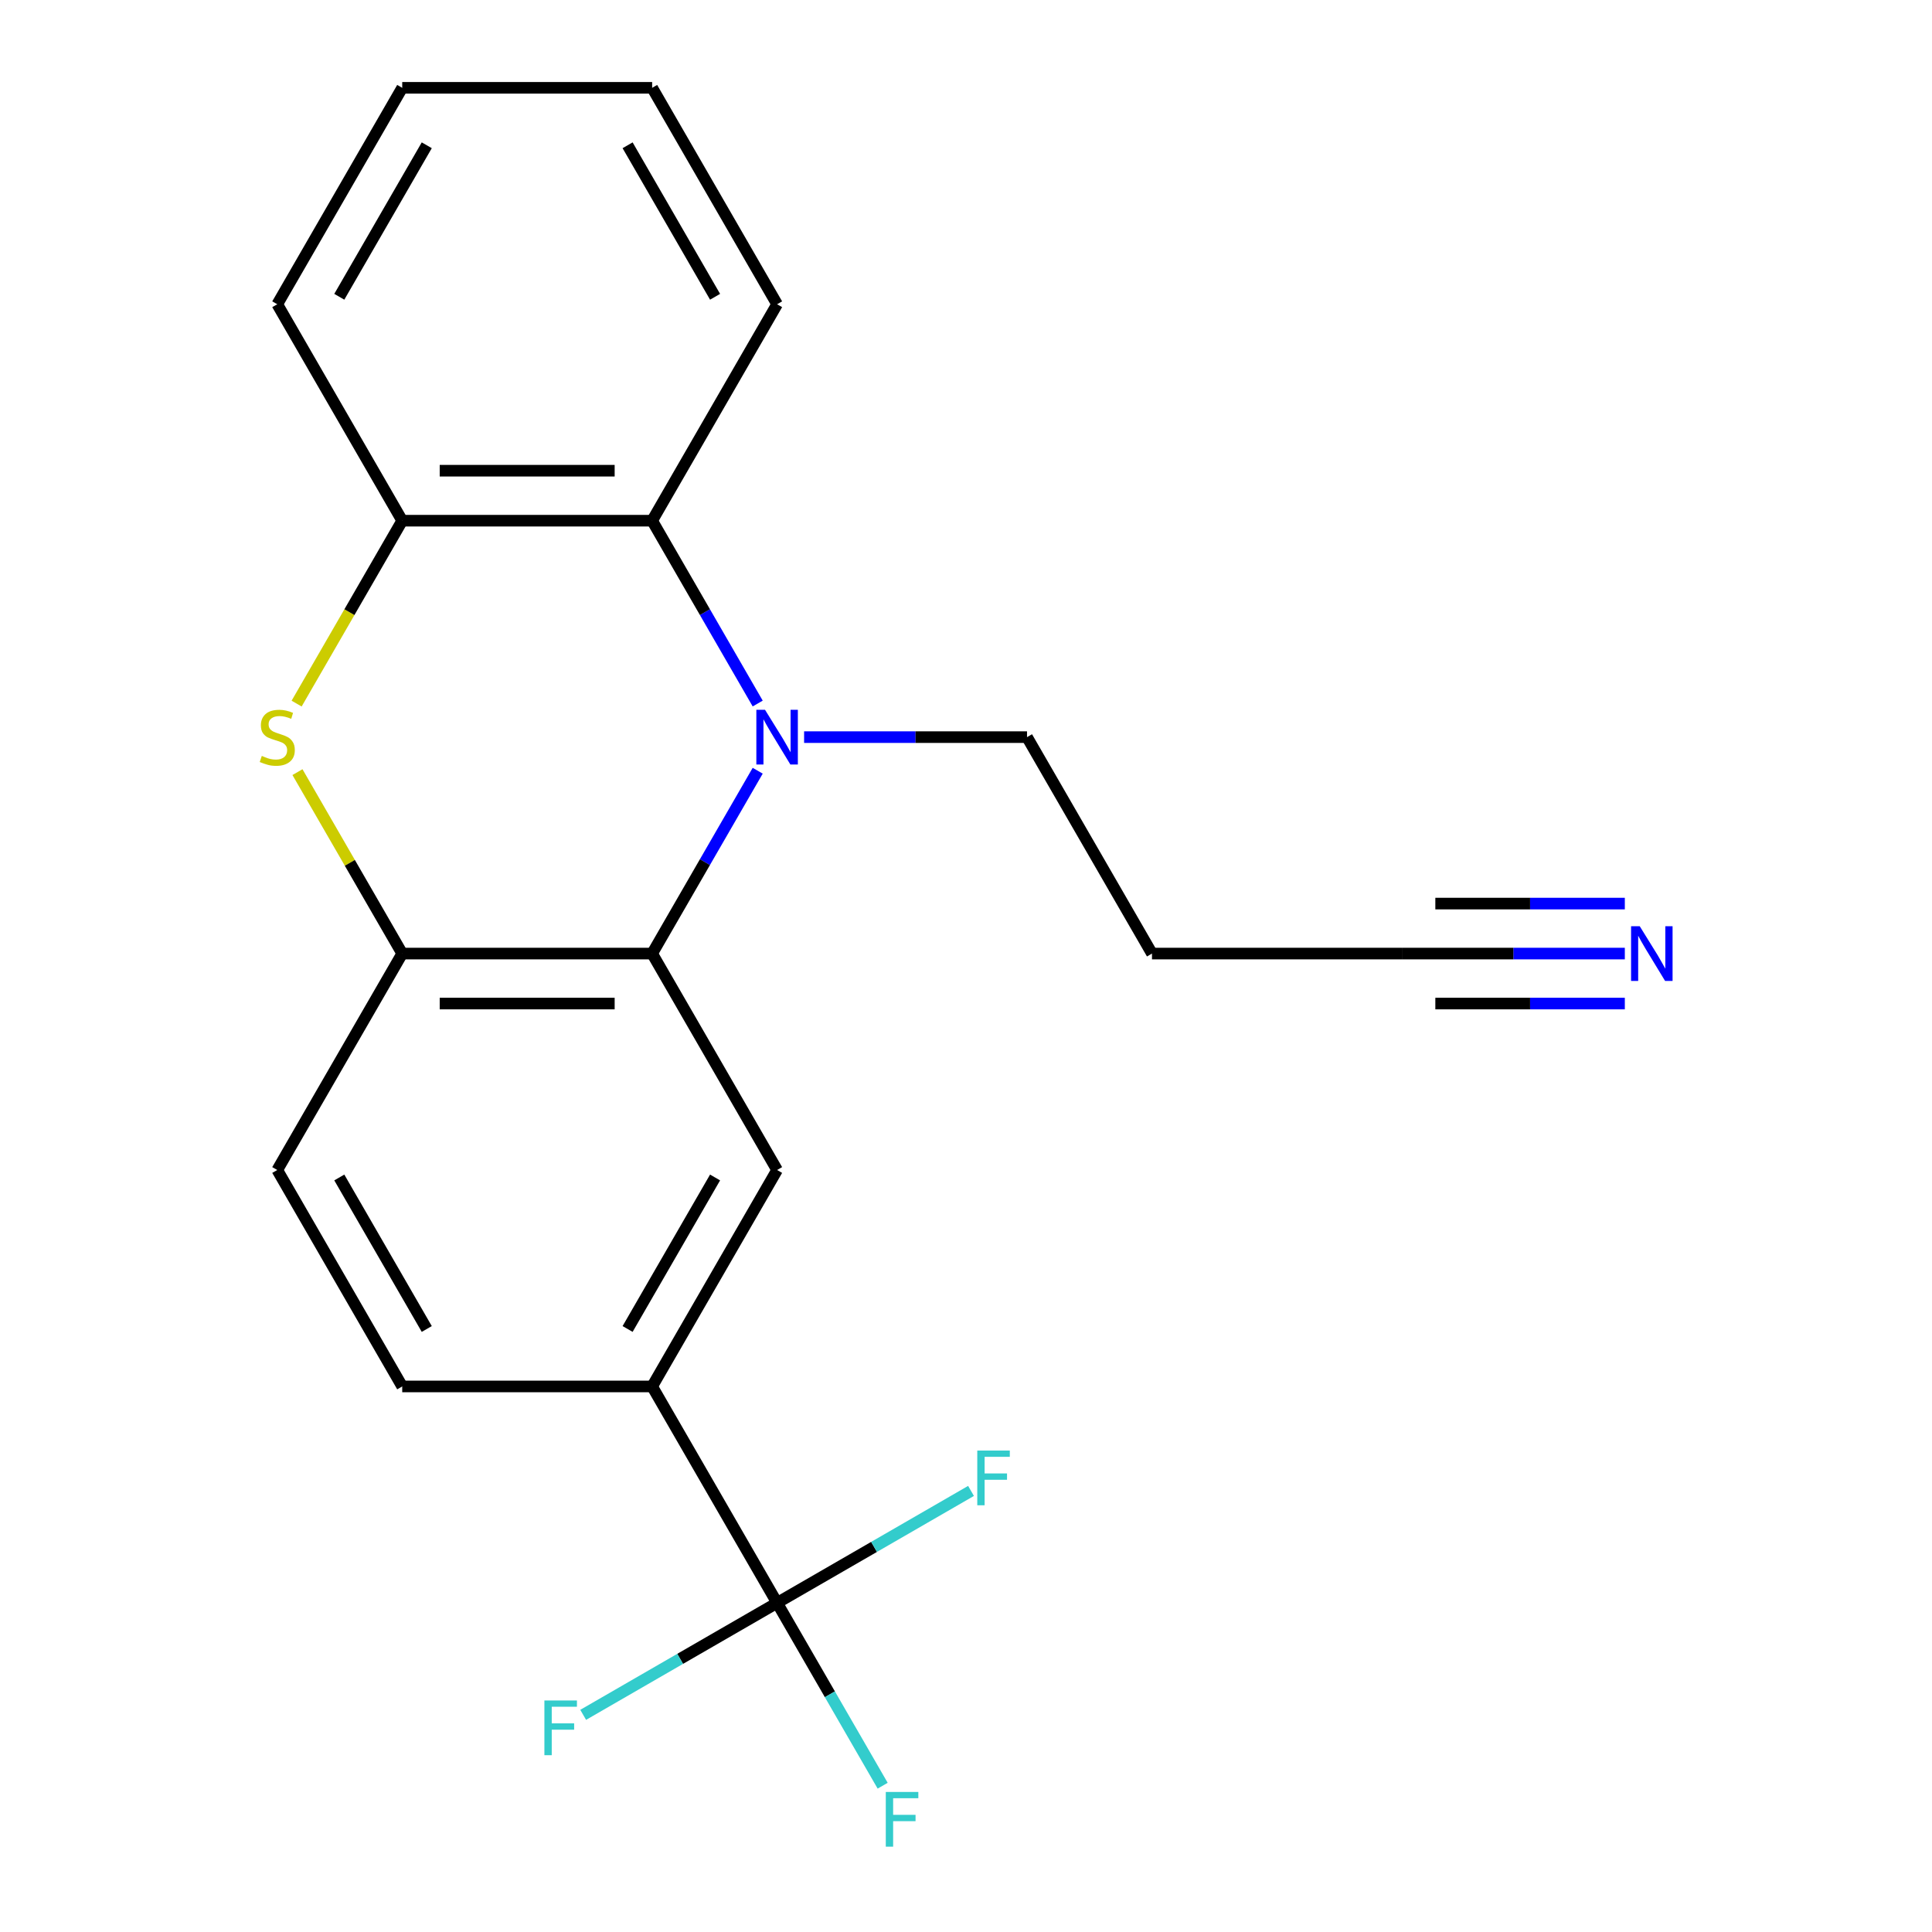 <?xml version='1.0' encoding='iso-8859-1'?>
<svg version='1.1' baseProfile='full'
              xmlns='http://www.w3.org/2000/svg'
                      xmlns:rdkit='http://www.rdkit.org/xml'
                      xmlns:xlink='http://www.w3.org/1999/xlink'
                  xml:space='preserve'
width='1000px' height='1000px' viewBox='0 0 1000 1000'>
<!-- END OF HEADER -->
<rect style='opacity:1.0;fill:#FFFFFF;stroke:none' width='1000' height='1000' x='0' y='0'> </rect>
<path class='bond-0' d='M 392.184,398.931 L 364.866,446.248' style='fill:none;fill-rule:evenodd;stroke:#0000FF;stroke-width:6px;stroke-linecap:butt;stroke-linejoin:miter;stroke-opacity:1' />
<path class='bond-0' d='M 364.866,446.248 L 337.548,493.565' style='fill:none;fill-rule:evenodd;stroke:#000000;stroke-width:6px;stroke-linecap:butt;stroke-linejoin:miter;stroke-opacity:1' />
<path class='bond-4' d='M 392.184,364.143 L 364.866,316.827' style='fill:none;fill-rule:evenodd;stroke:#0000FF;stroke-width:6px;stroke-linecap:butt;stroke-linejoin:miter;stroke-opacity:1' />
<path class='bond-4' d='M 364.866,316.827 L 337.548,269.51' style='fill:none;fill-rule:evenodd;stroke:#000000;stroke-width:6px;stroke-linecap:butt;stroke-linejoin:miter;stroke-opacity:1' />
<path class='bond-15' d='M 416.201,381.537 L 473.893,381.537' style='fill:none;fill-rule:evenodd;stroke:#0000FF;stroke-width:6px;stroke-linecap:butt;stroke-linejoin:miter;stroke-opacity:1' />
<path class='bond-15' d='M 473.893,381.537 L 531.585,381.537' style='fill:none;fill-rule:evenodd;stroke:#000000;stroke-width:6px;stroke-linecap:butt;stroke-linejoin:miter;stroke-opacity:1' />
<path class='bond-3' d='M 337.548,493.565 L 208.189,493.565' style='fill:none;fill-rule:evenodd;stroke:#000000;stroke-width:6px;stroke-linecap:butt;stroke-linejoin:miter;stroke-opacity:1' />
<path class='bond-3' d='M 318.144,519.437 L 227.593,519.437' style='fill:none;fill-rule:evenodd;stroke:#000000;stroke-width:6px;stroke-linecap:butt;stroke-linejoin:miter;stroke-opacity:1' />
<path class='bond-6' d='M 337.548,493.565 L 402.227,605.592' style='fill:none;fill-rule:evenodd;stroke:#000000;stroke-width:6px;stroke-linecap:butt;stroke-linejoin:miter;stroke-opacity:1' />
<path class='bond-1' d='M 153.53,364.183 L 180.859,316.847' style='fill:none;fill-rule:evenodd;stroke:#CCCC00;stroke-width:6px;stroke-linecap:butt;stroke-linejoin:miter;stroke-opacity:1' />
<path class='bond-1' d='M 180.859,316.847 L 208.189,269.51' style='fill:none;fill-rule:evenodd;stroke:#000000;stroke-width:6px;stroke-linecap:butt;stroke-linejoin:miter;stroke-opacity:1' />
<path class='bond-21' d='M 153.968,399.651 L 181.079,446.608' style='fill:none;fill-rule:evenodd;stroke:#CCCC00;stroke-width:6px;stroke-linecap:butt;stroke-linejoin:miter;stroke-opacity:1' />
<path class='bond-21' d='M 181.079,446.608 L 208.189,493.565' style='fill:none;fill-rule:evenodd;stroke:#000000;stroke-width:6px;stroke-linecap:butt;stroke-linejoin:miter;stroke-opacity:1' />
<path class='bond-2' d='M 402.227,829.648 L 337.548,717.62' style='fill:none;fill-rule:evenodd;stroke:#000000;stroke-width:6px;stroke-linecap:butt;stroke-linejoin:miter;stroke-opacity:1' />
<path class='bond-12' d='M 402.227,829.648 L 429.545,876.964' style='fill:none;fill-rule:evenodd;stroke:#000000;stroke-width:6px;stroke-linecap:butt;stroke-linejoin:miter;stroke-opacity:1' />
<path class='bond-12' d='M 429.545,876.964 L 456.864,924.281' style='fill:none;fill-rule:evenodd;stroke:#33CCCC;stroke-width:6px;stroke-linecap:butt;stroke-linejoin:miter;stroke-opacity:1' />
<path class='bond-13' d='M 402.227,829.648 L 352.04,858.623' style='fill:none;fill-rule:evenodd;stroke:#000000;stroke-width:6px;stroke-linecap:butt;stroke-linejoin:miter;stroke-opacity:1' />
<path class='bond-13' d='M 352.04,858.623 L 301.853,887.598' style='fill:none;fill-rule:evenodd;stroke:#33CCCC;stroke-width:6px;stroke-linecap:butt;stroke-linejoin:miter;stroke-opacity:1' />
<path class='bond-14' d='M 402.227,829.648 L 452.414,800.672' style='fill:none;fill-rule:evenodd;stroke:#000000;stroke-width:6px;stroke-linecap:butt;stroke-linejoin:miter;stroke-opacity:1' />
<path class='bond-14' d='M 452.414,800.672 L 502.6,771.697' style='fill:none;fill-rule:evenodd;stroke:#33CCCC;stroke-width:6px;stroke-linecap:butt;stroke-linejoin:miter;stroke-opacity:1' />
<path class='bond-10' d='M 208.189,493.565 L 143.51,605.592' style='fill:none;fill-rule:evenodd;stroke:#000000;stroke-width:6px;stroke-linecap:butt;stroke-linejoin:miter;stroke-opacity:1' />
<path class='bond-5' d='M 337.548,269.51 L 208.189,269.51' style='fill:none;fill-rule:evenodd;stroke:#000000;stroke-width:6px;stroke-linecap:butt;stroke-linejoin:miter;stroke-opacity:1' />
<path class='bond-5' d='M 318.144,243.638 L 227.593,243.638' style='fill:none;fill-rule:evenodd;stroke:#000000;stroke-width:6px;stroke-linecap:butt;stroke-linejoin:miter;stroke-opacity:1' />
<path class='bond-17' d='M 337.548,269.51 L 402.227,157.482' style='fill:none;fill-rule:evenodd;stroke:#000000;stroke-width:6px;stroke-linecap:butt;stroke-linejoin:miter;stroke-opacity:1' />
<path class='bond-18' d='M 208.189,269.51 L 143.51,157.482' style='fill:none;fill-rule:evenodd;stroke:#000000;stroke-width:6px;stroke-linecap:butt;stroke-linejoin:miter;stroke-opacity:1' />
<path class='bond-7' d='M 402.227,605.592 L 337.548,717.62' style='fill:none;fill-rule:evenodd;stroke:#000000;stroke-width:6px;stroke-linecap:butt;stroke-linejoin:miter;stroke-opacity:1' />
<path class='bond-7' d='M 370.119,609.461 L 324.844,687.88' style='fill:none;fill-rule:evenodd;stroke:#000000;stroke-width:6px;stroke-linecap:butt;stroke-linejoin:miter;stroke-opacity:1' />
<path class='bond-11' d='M 337.548,717.62 L 208.189,717.62' style='fill:none;fill-rule:evenodd;stroke:#000000;stroke-width:6px;stroke-linecap:butt;stroke-linejoin:miter;stroke-opacity:1' />
<path class='bond-8' d='M 841.007,493.565 L 783.315,493.565' style='fill:none;fill-rule:evenodd;stroke:#0000FF;stroke-width:6px;stroke-linecap:butt;stroke-linejoin:miter;stroke-opacity:1' />
<path class='bond-8' d='M 783.315,493.565 L 725.623,493.565' style='fill:none;fill-rule:evenodd;stroke:#000000;stroke-width:6px;stroke-linecap:butt;stroke-linejoin:miter;stroke-opacity:1' />
<path class='bond-8' d='M 841.007,467.693 L 791.969,467.693' style='fill:none;fill-rule:evenodd;stroke:#0000FF;stroke-width:6px;stroke-linecap:butt;stroke-linejoin:miter;stroke-opacity:1' />
<path class='bond-8' d='M 791.969,467.693 L 742.93,467.693' style='fill:none;fill-rule:evenodd;stroke:#000000;stroke-width:6px;stroke-linecap:butt;stroke-linejoin:miter;stroke-opacity:1' />
<path class='bond-8' d='M 841.007,519.437 L 791.969,519.437' style='fill:none;fill-rule:evenodd;stroke:#0000FF;stroke-width:6px;stroke-linecap:butt;stroke-linejoin:miter;stroke-opacity:1' />
<path class='bond-8' d='M 791.969,519.437 L 742.93,519.437' style='fill:none;fill-rule:evenodd;stroke:#000000;stroke-width:6px;stroke-linecap:butt;stroke-linejoin:miter;stroke-opacity:1' />
<path class='bond-9' d='M 725.623,493.565 L 596.264,493.565' style='fill:none;fill-rule:evenodd;stroke:#000000;stroke-width:6px;stroke-linecap:butt;stroke-linejoin:miter;stroke-opacity:1' />
<path class='bond-23' d='M 143.51,605.592 L 208.189,717.62' style='fill:none;fill-rule:evenodd;stroke:#000000;stroke-width:6px;stroke-linecap:butt;stroke-linejoin:miter;stroke-opacity:1' />
<path class='bond-23' d='M 175.618,609.461 L 220.893,687.88' style='fill:none;fill-rule:evenodd;stroke:#000000;stroke-width:6px;stroke-linecap:butt;stroke-linejoin:miter;stroke-opacity:1' />
<path class='bond-16' d='M 531.585,381.537 L 596.264,493.565' style='fill:none;fill-rule:evenodd;stroke:#000000;stroke-width:6px;stroke-linecap:butt;stroke-linejoin:miter;stroke-opacity:1' />
<path class='bond-19' d='M 402.227,157.482 L 337.548,45.455' style='fill:none;fill-rule:evenodd;stroke:#000000;stroke-width:6px;stroke-linecap:butt;stroke-linejoin:miter;stroke-opacity:1' />
<path class='bond-19' d='M 370.119,153.614 L 324.844,75.195' style='fill:none;fill-rule:evenodd;stroke:#000000;stroke-width:6px;stroke-linecap:butt;stroke-linejoin:miter;stroke-opacity:1' />
<path class='bond-22' d='M 143.51,157.482 L 208.189,45.455' style='fill:none;fill-rule:evenodd;stroke:#000000;stroke-width:6px;stroke-linecap:butt;stroke-linejoin:miter;stroke-opacity:1' />
<path class='bond-22' d='M 175.618,153.614 L 220.893,75.195' style='fill:none;fill-rule:evenodd;stroke:#000000;stroke-width:6px;stroke-linecap:butt;stroke-linejoin:miter;stroke-opacity:1' />
<path class='bond-20' d='M 337.548,45.455 L 208.189,45.455' style='fill:none;fill-rule:evenodd;stroke:#000000;stroke-width:6px;stroke-linecap:butt;stroke-linejoin:miter;stroke-opacity:1' />
<path  class='atom-0' d='M 395.967 367.377
L 405.247 382.377
Q 406.167 383.857, 407.647 386.537
Q 409.127 389.217, 409.207 389.377
L 409.207 367.377
L 412.967 367.377
L 412.967 395.697
L 409.087 395.697
L 399.127 379.297
Q 397.967 377.377, 396.727 375.177
Q 395.527 372.977, 395.167 372.297
L 395.167 395.697
L 391.487 395.697
L 391.487 367.377
L 395.967 367.377
' fill='#0000FF'/>
<path  class='atom-2' d='M 135.51 391.257
Q 135.83 391.377, 137.15 391.937
Q 138.47 392.497, 139.91 392.857
Q 141.39 393.177, 142.83 393.177
Q 145.51 393.177, 147.07 391.897
Q 148.63 390.577, 148.63 388.297
Q 148.63 386.737, 147.83 385.777
Q 147.07 384.817, 145.87 384.297
Q 144.67 383.777, 142.67 383.177
Q 140.15 382.417, 138.63 381.697
Q 137.15 380.977, 136.07 379.457
Q 135.03 377.937, 135.03 375.377
Q 135.03 371.817, 137.43 369.617
Q 139.87 367.417, 144.67 367.417
Q 147.95 367.417, 151.67 368.977
L 150.75 372.057
Q 147.35 370.657, 144.79 370.657
Q 142.03 370.657, 140.51 371.817
Q 138.99 372.937, 139.03 374.897
Q 139.03 376.417, 139.79 377.337
Q 140.59 378.257, 141.71 378.777
Q 142.87 379.297, 144.79 379.897
Q 147.35 380.697, 148.87 381.497
Q 150.39 382.297, 151.47 383.937
Q 152.59 385.537, 152.59 388.297
Q 152.59 392.217, 149.95 394.337
Q 147.35 396.417, 142.99 396.417
Q 140.47 396.417, 138.55 395.857
Q 136.67 395.337, 134.43 394.417
L 135.51 391.257
' fill='#CCCC00'/>
<path  class='atom-9' d='M 848.721 479.405
L 858.001 494.405
Q 858.921 495.885, 860.401 498.565
Q 861.881 501.245, 861.961 501.405
L 861.961 479.405
L 865.721 479.405
L 865.721 507.725
L 861.841 507.725
L 851.881 491.325
Q 850.721 489.405, 849.481 487.205
Q 848.281 485.005, 847.921 484.325
L 847.921 507.725
L 844.241 507.725
L 844.241 479.405
L 848.721 479.405
' fill='#0000FF'/>
<path  class='atom-13' d='M 458.486 927.515
L 475.326 927.515
L 475.326 930.755
L 462.286 930.755
L 462.286 939.355
L 473.886 939.355
L 473.886 942.635
L 462.286 942.635
L 462.286 955.835
L 458.486 955.835
L 458.486 927.515
' fill='#33CCCC'/>
<path  class='atom-14' d='M 281.779 880.167
L 298.619 880.167
L 298.619 883.407
L 285.579 883.407
L 285.579 892.007
L 297.179 892.007
L 297.179 895.287
L 285.579 895.287
L 285.579 908.487
L 281.779 908.487
L 281.779 880.167
' fill='#33CCCC'/>
<path  class='atom-15' d='M 505.834 750.809
L 522.674 750.809
L 522.674 754.049
L 509.634 754.049
L 509.634 762.649
L 521.234 762.649
L 521.234 765.929
L 509.634 765.929
L 509.634 779.129
L 505.834 779.129
L 505.834 750.809
' fill='#33CCCC'/>
</svg>

